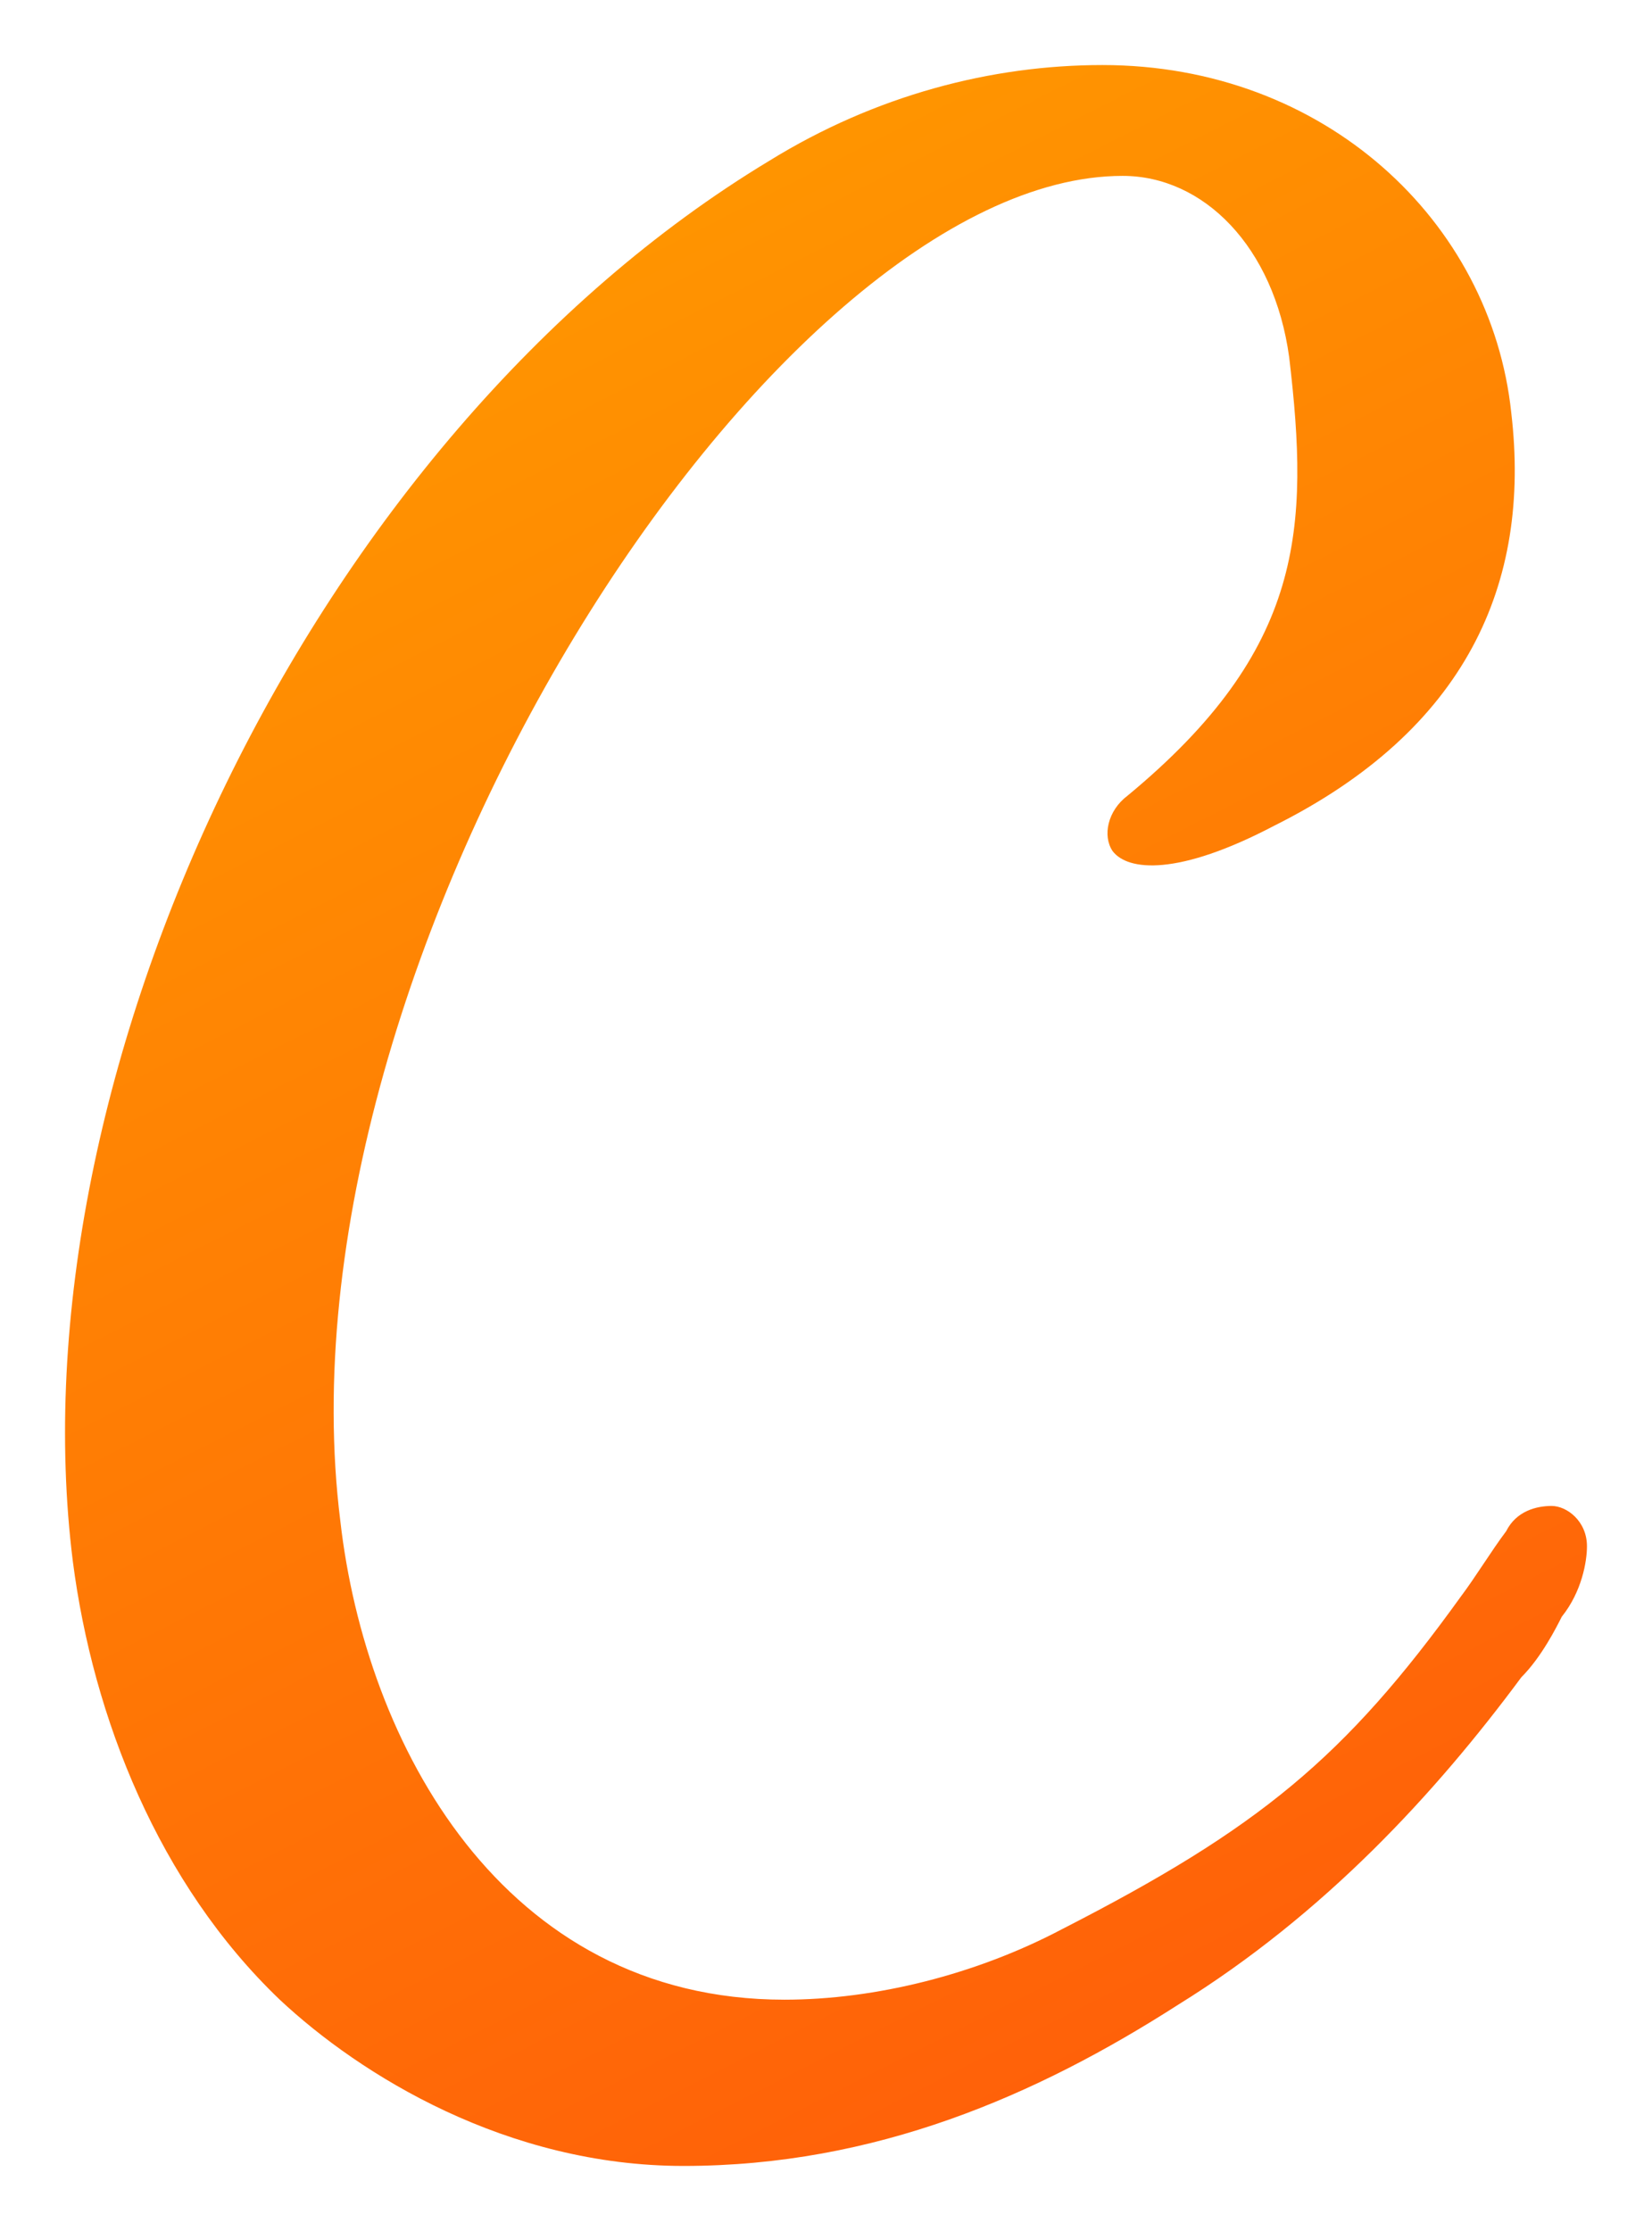 <svg xmlns="http://www.w3.org/2000/svg" width="254" height="343" viewBox="0 0 254 343" fill="none"><g filter="url(#filter0_d_266_9)"><path d="M233.912 257.866C220.72 275.681 203.648 294.271 181.144 308.213C159.416 322.156 134.584 333 105.096 333C77.936 333 55.431 319.058 43.015 307.439C24.391 289.624 14.303 264.062 11.199 240.05C1.887 165.691 47.671 67.319 118.288 24.717C134.584 14.648 152.432 10 169.504 10C203.648 10 229.256 34.012 232.36 63.446C235.464 89.782 225.376 112.245 195.888 126.962C181.144 134.707 173.384 133.933 171.056 130.835C169.504 128.511 170.28 124.638 173.384 122.314C200.544 99.851 201.32 81.261 198.216 54.926C195.888 37.885 185.024 27.041 172.608 27.041C119.064 27.041 41.463 147.101 52.328 233.854C56.208 267.935 77.159 307.439 120.616 307.439C134.584 307.439 150.104 303.566 163.296 296.595C193.56 281.103 206.752 270.259 224.6 245.472C226.928 242.374 229.256 238.501 231.584 235.403C233.136 232.305 236.24 231.53 238.568 231.53C240.896 231.53 244 233.854 244 237.727C244 240.05 243.224 244.698 240.12 248.571C239.344 250.12 237.016 254.767 233.912 257.866Z" fill="url(#paint0_linear_266_9)"></path></g><defs><filter id="filter0_d_266_9" x="0" y="0" width="254" height="343" filterUnits="userSpaceOnUse" color-interpolation-filters="sRGB"><feGaussianBlur stdDeviation="5"></feGaussianBlur></filter><linearGradient id="paint0_linear_266_9" x1="127" y1="10" x2="291.668" y2="334.747" gradientUnits="userSpaceOnUse"><stop stop-color="#FF9600" data-darkreader-inline-stopcolor="" style="--darkreader-inline-stopcolor:#cc7800;"></stop><stop offset="1" stop-color="#FF540B" data-darkreader-inline-stopcolor="" style="--darkreader-inline-stopcolor:#c53b00;"></stop></linearGradient></defs></svg>